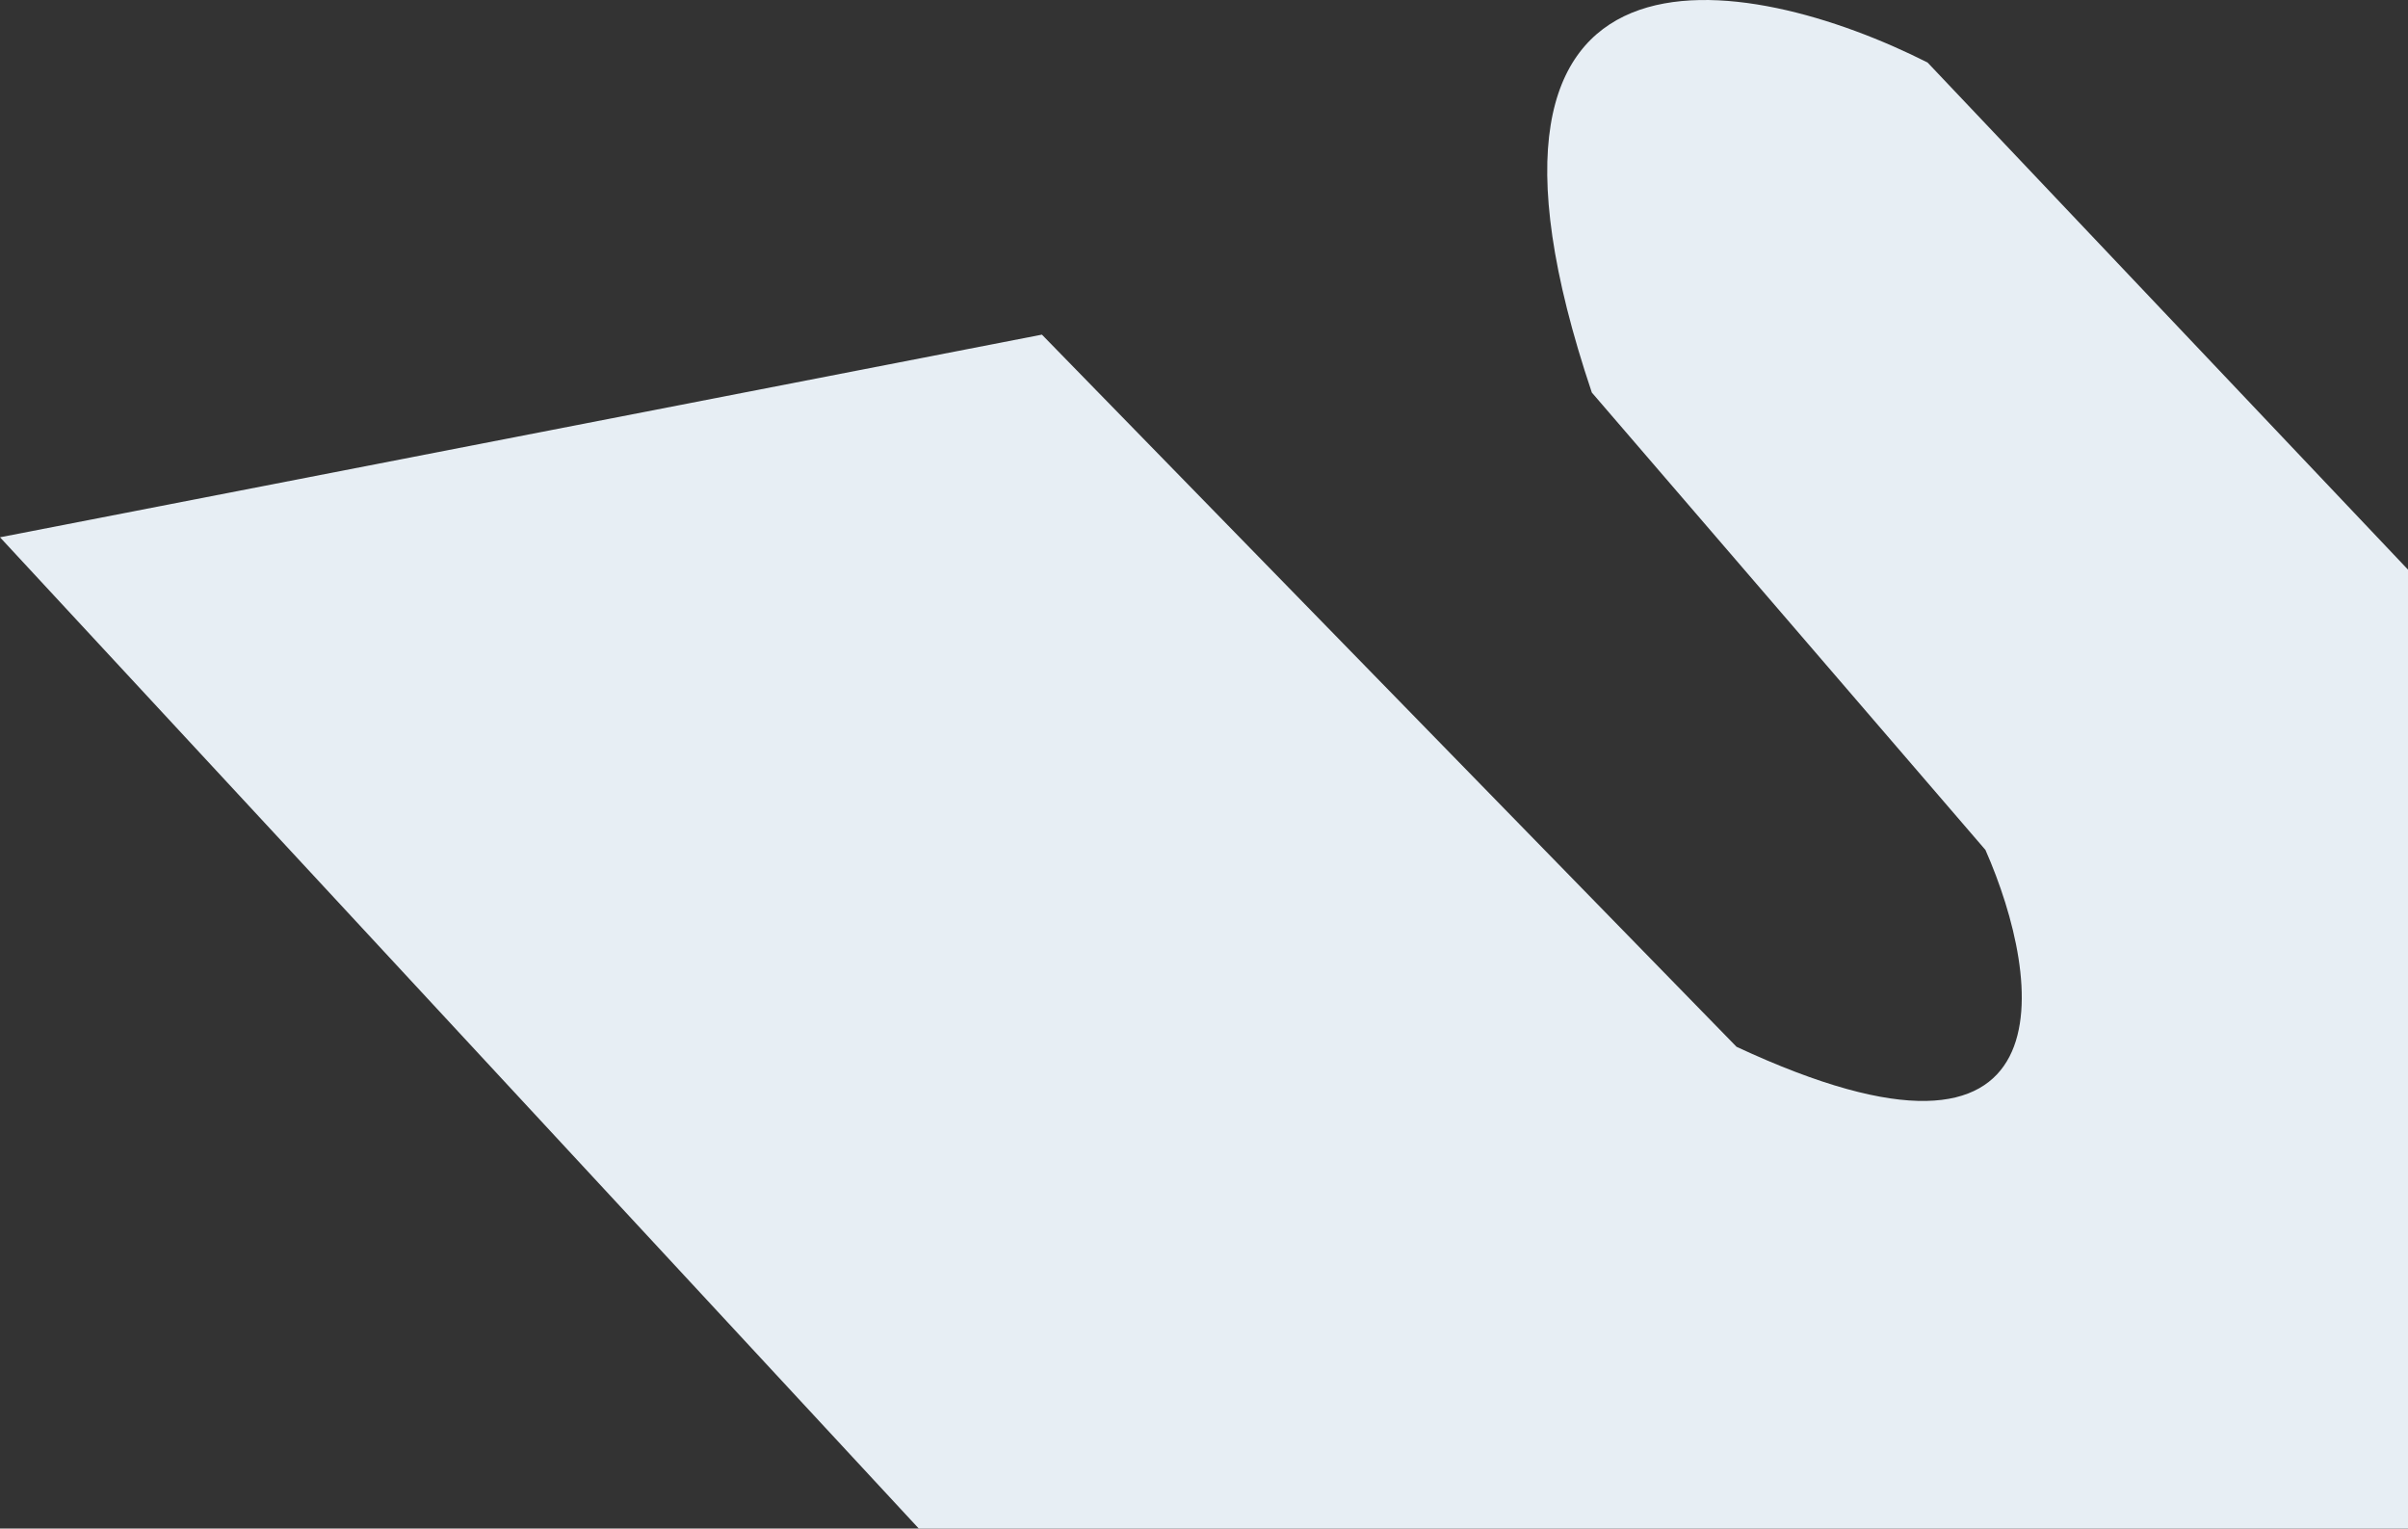 <svg width="208" height="132" viewBox="0 0 208 132" fill="none" xmlns="http://www.w3.org/2000/svg">
<rect x="0" y="0" width="208" height="132" fill="#333333" stroke="none"/>
<path d="M166.5 5.398L257 100.898V169.897H114.5L0 46.398L90 28.898L150 90.397C179.2 103.997 176.5 84.731 171.5 73.397L137.5 33.898C123.5 -7.702 151 -2.436 166.5 5.398Z" fill="#E7EEF4"/>
</svg>
